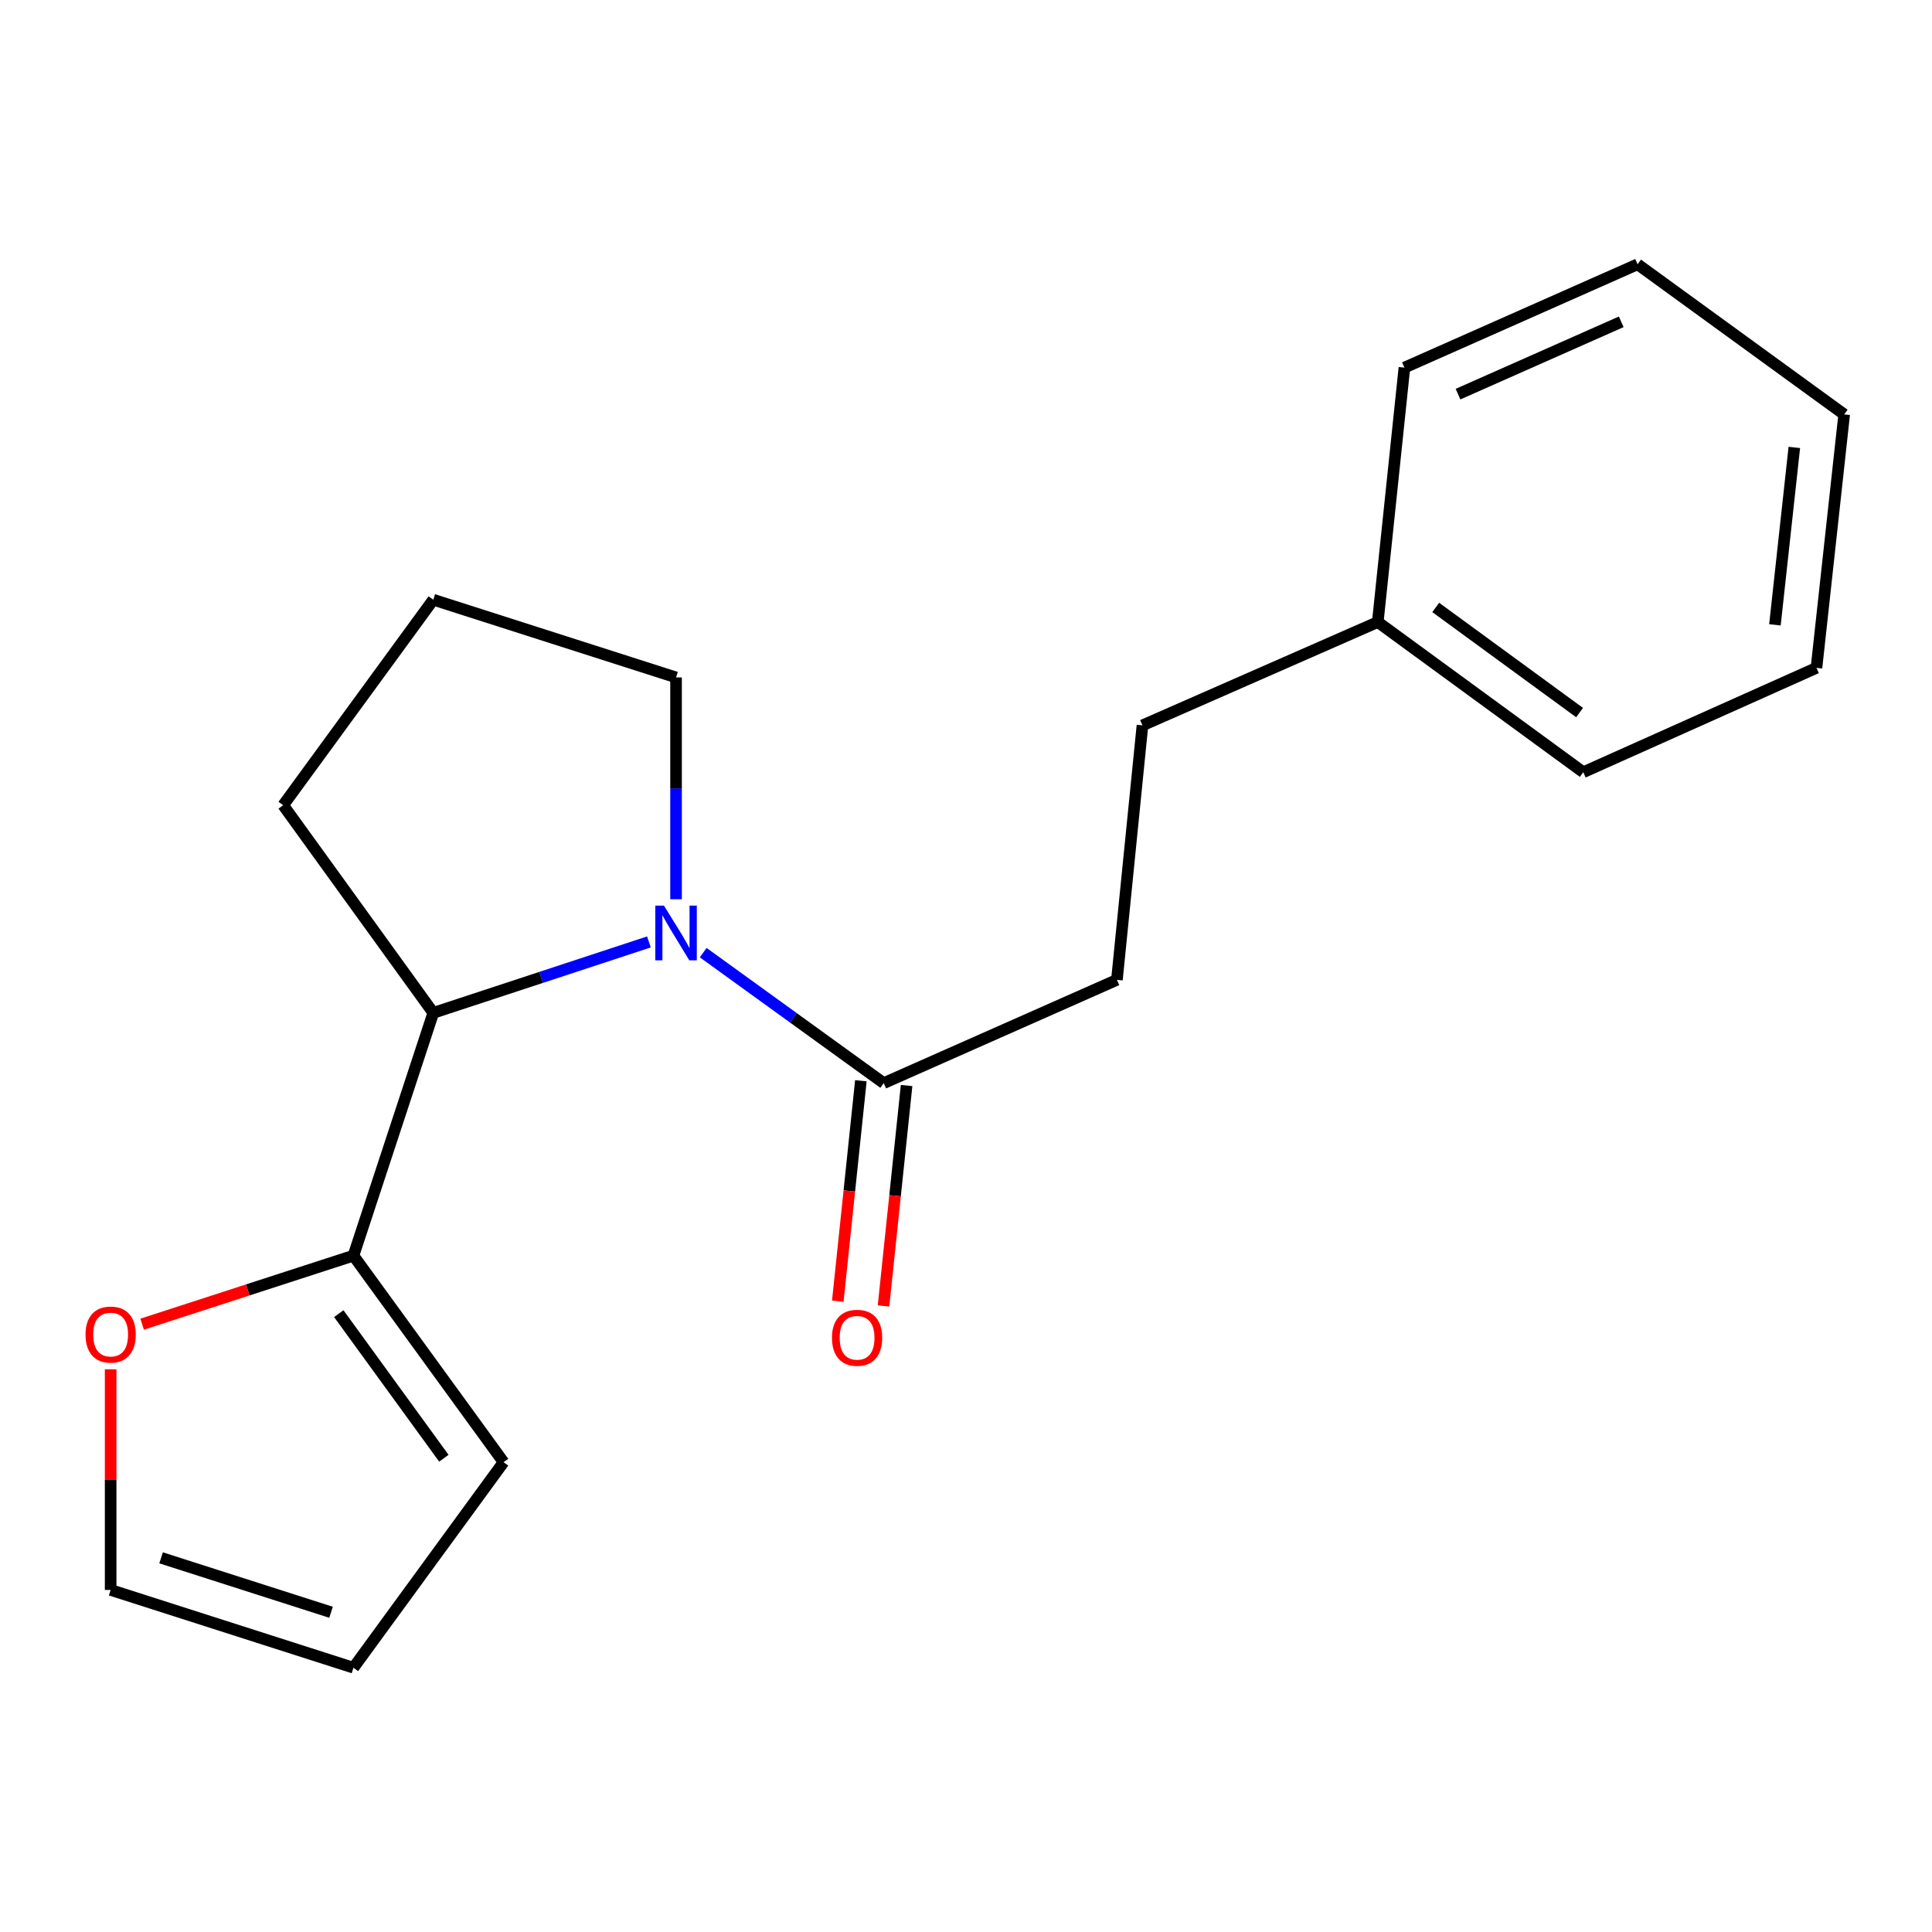 <?xml version='1.0' encoding='iso-8859-1'?>
<svg version='1.1' baseProfile='full'
              xmlns='http://www.w3.org/2000/svg'
                      xmlns:rdkit='http://www.rdkit.org/xml'
                      xmlns:xlink='http://www.w3.org/1999/xlink'
                  xml:space='preserve'
width='1000px' height='1000px' viewBox='0 0 1000 1000'>
<!-- END OF HEADER -->
<rect style='opacity:1.0;fill:#FFFFFF;stroke:none' width='1000' height='1000' x='0' y='0'> </rect>
<path class='bond-0' d='M 335.877,487.541 L 280.072,505.9' style='fill:none;fill-rule:evenodd;stroke:#0000FF;stroke-width:6px;stroke-linecap:butt;stroke-linejoin:miter;stroke-opacity:1' />
<path class='bond-0' d='M 280.072,505.9 L 224.267,524.259' style='fill:none;fill-rule:evenodd;stroke:#000000;stroke-width:6px;stroke-linecap:butt;stroke-linejoin:miter;stroke-opacity:1' />
<path class='bond-1' d='M 363.98,493.081 L 410.698,526.854' style='fill:none;fill-rule:evenodd;stroke:#0000FF;stroke-width:6px;stroke-linecap:butt;stroke-linejoin:miter;stroke-opacity:1' />
<path class='bond-1' d='M 410.698,526.854 L 457.417,560.627' style='fill:none;fill-rule:evenodd;stroke:#000000;stroke-width:6px;stroke-linecap:butt;stroke-linejoin:miter;stroke-opacity:1' />
<path class='bond-9' d='M 349.924,465.453 L 349.924,408.046' style='fill:none;fill-rule:evenodd;stroke:#0000FF;stroke-width:6px;stroke-linecap:butt;stroke-linejoin:miter;stroke-opacity:1' />
<path class='bond-9' d='M 349.924,408.046 L 349.924,350.639' style='fill:none;fill-rule:evenodd;stroke:#000000;stroke-width:6px;stroke-linecap:butt;stroke-linejoin:miter;stroke-opacity:1' />
<path class='bond-2' d='M 224.267,524.259 L 182.941,649.916' style='fill:none;fill-rule:evenodd;stroke:#000000;stroke-width:6px;stroke-linecap:butt;stroke-linejoin:miter;stroke-opacity:1' />
<path class='bond-12' d='M 224.267,524.259 L 146.573,416.779' style='fill:none;fill-rule:evenodd;stroke:#000000;stroke-width:6px;stroke-linecap:butt;stroke-linejoin:miter;stroke-opacity:1' />
<path class='bond-5' d='M 445.583,559.389 L 439.612,616.436' style='fill:none;fill-rule:evenodd;stroke:#000000;stroke-width:6px;stroke-linecap:butt;stroke-linejoin:miter;stroke-opacity:1' />
<path class='bond-5' d='M 439.612,616.436 L 433.64,673.483' style='fill:none;fill-rule:evenodd;stroke:#FF0000;stroke-width:6px;stroke-linecap:butt;stroke-linejoin:miter;stroke-opacity:1' />
<path class='bond-5' d='M 469.25,561.866 L 463.279,618.913' style='fill:none;fill-rule:evenodd;stroke:#000000;stroke-width:6px;stroke-linecap:butt;stroke-linejoin:miter;stroke-opacity:1' />
<path class='bond-5' d='M 463.279,618.913 L 457.307,675.96' style='fill:none;fill-rule:evenodd;stroke:#FF0000;stroke-width:6px;stroke-linecap:butt;stroke-linejoin:miter;stroke-opacity:1' />
<path class='bond-7' d='M 457.417,560.627 L 578.116,507.165' style='fill:none;fill-rule:evenodd;stroke:#000000;stroke-width:6px;stroke-linecap:butt;stroke-linejoin:miter;stroke-opacity:1' />
<path class='bond-3' d='M 182.941,649.916 L 128.257,667.657' style='fill:none;fill-rule:evenodd;stroke:#000000;stroke-width:6px;stroke-linecap:butt;stroke-linejoin:miter;stroke-opacity:1' />
<path class='bond-3' d='M 128.257,667.657 L 73.574,685.398' style='fill:none;fill-rule:evenodd;stroke:#FF0000;stroke-width:6px;stroke-linecap:butt;stroke-linejoin:miter;stroke-opacity:1' />
<path class='bond-4' d='M 182.941,649.916 L 260.649,756.827' style='fill:none;fill-rule:evenodd;stroke:#000000;stroke-width:6px;stroke-linecap:butt;stroke-linejoin:miter;stroke-opacity:1' />
<path class='bond-4' d='M 175.348,679.943 L 229.744,754.781' style='fill:none;fill-rule:evenodd;stroke:#000000;stroke-width:6px;stroke-linecap:butt;stroke-linejoin:miter;stroke-opacity:1' />
<path class='bond-6' d='M 57.271,708.753 L 57.271,765.854' style='fill:none;fill-rule:evenodd;stroke:#FF0000;stroke-width:6px;stroke-linecap:butt;stroke-linejoin:miter;stroke-opacity:1' />
<path class='bond-6' d='M 57.271,765.854 L 57.271,822.954' style='fill:none;fill-rule:evenodd;stroke:#000000;stroke-width:6px;stroke-linecap:butt;stroke-linejoin:miter;stroke-opacity:1' />
<path class='bond-8' d='M 260.649,756.827 L 182.941,863.209' style='fill:none;fill-rule:evenodd;stroke:#000000;stroke-width:6px;stroke-linecap:butt;stroke-linejoin:miter;stroke-opacity:1' />
<path class='bond-20' d='M 57.271,822.954 L 182.941,863.209' style='fill:none;fill-rule:evenodd;stroke:#000000;stroke-width:6px;stroke-linecap:butt;stroke-linejoin:miter;stroke-opacity:1' />
<path class='bond-20' d='M 83.38,806.33 L 171.35,834.509' style='fill:none;fill-rule:evenodd;stroke:#000000;stroke-width:6px;stroke-linecap:butt;stroke-linejoin:miter;stroke-opacity:1' />
<path class='bond-10' d='M 578.116,507.165 L 591.336,375.453' style='fill:none;fill-rule:evenodd;stroke:#000000;stroke-width:6px;stroke-linecap:butt;stroke-linejoin:miter;stroke-opacity:1' />
<path class='bond-13' d='M 349.924,350.639 L 224.267,310.411' style='fill:none;fill-rule:evenodd;stroke:#000000;stroke-width:6px;stroke-linecap:butt;stroke-linejoin:miter;stroke-opacity:1' />
<path class='bond-11' d='M 591.336,375.453 L 713.133,321.965' style='fill:none;fill-rule:evenodd;stroke:#000000;stroke-width:6px;stroke-linecap:butt;stroke-linejoin:miter;stroke-opacity:1' />
<path class='bond-14' d='M 713.133,321.965 L 819.502,399.699' style='fill:none;fill-rule:evenodd;stroke:#000000;stroke-width:6px;stroke-linecap:butt;stroke-linejoin:miter;stroke-opacity:1' />
<path class='bond-14' d='M 743.129,314.412 L 817.587,368.826' style='fill:none;fill-rule:evenodd;stroke:#000000;stroke-width:6px;stroke-linecap:butt;stroke-linejoin:miter;stroke-opacity:1' />
<path class='bond-15' d='M 713.133,321.965 L 726.922,190.279' style='fill:none;fill-rule:evenodd;stroke:#000000;stroke-width:6px;stroke-linecap:butt;stroke-linejoin:miter;stroke-opacity:1' />
<path class='bond-19' d='M 146.573,416.779 L 224.267,310.411' style='fill:none;fill-rule:evenodd;stroke:#000000;stroke-width:6px;stroke-linecap:butt;stroke-linejoin:miter;stroke-opacity:1' />
<path class='bond-16' d='M 819.502,399.699 L 940.202,345.682' style='fill:none;fill-rule:evenodd;stroke:#000000;stroke-width:6px;stroke-linecap:butt;stroke-linejoin:miter;stroke-opacity:1' />
<path class='bond-17' d='M 726.922,190.279 L 847.608,136.791' style='fill:none;fill-rule:evenodd;stroke:#000000;stroke-width:6px;stroke-linecap:butt;stroke-linejoin:miter;stroke-opacity:1' />
<path class='bond-17' d='M 754.667,204.011 L 839.147,166.569' style='fill:none;fill-rule:evenodd;stroke:#000000;stroke-width:6px;stroke-linecap:butt;stroke-linejoin:miter;stroke-opacity:1' />
<path class='bond-21' d='M 940.202,345.682 L 954.545,214.499' style='fill:none;fill-rule:evenodd;stroke:#000000;stroke-width:6px;stroke-linecap:butt;stroke-linejoin:miter;stroke-opacity:1' />
<path class='bond-21' d='M 918.698,323.418 L 928.739,231.59' style='fill:none;fill-rule:evenodd;stroke:#000000;stroke-width:6px;stroke-linecap:butt;stroke-linejoin:miter;stroke-opacity:1' />
<path class='bond-18' d='M 847.608,136.791 L 954.545,214.499' style='fill:none;fill-rule:evenodd;stroke:#000000;stroke-width:6px;stroke-linecap:butt;stroke-linejoin:miter;stroke-opacity:1' />
<path  class='atom-0' d='M 343.664 468.76
L 352.944 483.76
Q 353.864 485.24, 355.344 487.92
Q 356.824 490.6, 356.904 490.76
L 356.904 468.76
L 360.664 468.76
L 360.664 497.08
L 356.784 497.08
L 346.824 480.68
Q 345.664 478.76, 344.424 476.56
Q 343.224 474.36, 342.864 473.68
L 342.864 497.08
L 339.184 497.08
L 339.184 468.76
L 343.664 468.76
' fill='#0000FF'/>
<path  class='atom-4' d='M 44.271 690.767
Q 44.271 683.967, 47.631 680.167
Q 50.991 676.367, 57.271 676.367
Q 63.551 676.367, 66.911 680.167
Q 70.271 683.967, 70.271 690.767
Q 70.271 697.647, 66.871 701.567
Q 63.471 705.447, 57.271 705.447
Q 51.031 705.447, 47.631 701.567
Q 44.271 697.687, 44.271 690.767
M 57.271 702.247
Q 61.591 702.247, 63.911 699.367
Q 66.271 696.447, 66.271 690.767
Q 66.271 685.207, 63.911 682.407
Q 61.591 679.567, 57.271 679.567
Q 52.951 679.567, 50.591 682.367
Q 48.271 685.167, 48.271 690.767
Q 48.271 696.487, 50.591 699.367
Q 52.951 702.247, 57.271 702.247
' fill='#FF0000'/>
<path  class='atom-6' d='M 430.628 692.432
Q 430.628 685.632, 433.988 681.832
Q 437.348 678.032, 443.628 678.032
Q 449.908 678.032, 453.268 681.832
Q 456.628 685.632, 456.628 692.432
Q 456.628 699.312, 453.228 703.232
Q 449.828 707.112, 443.628 707.112
Q 437.388 707.112, 433.988 703.232
Q 430.628 699.352, 430.628 692.432
M 443.628 703.912
Q 447.948 703.912, 450.268 701.032
Q 452.628 698.112, 452.628 692.432
Q 452.628 686.872, 450.268 684.072
Q 447.948 681.232, 443.628 681.232
Q 439.308 681.232, 436.948 684.032
Q 434.628 686.832, 434.628 692.432
Q 434.628 698.152, 436.948 701.032
Q 439.308 703.912, 443.628 703.912
' fill='#FF0000'/>
</svg>
